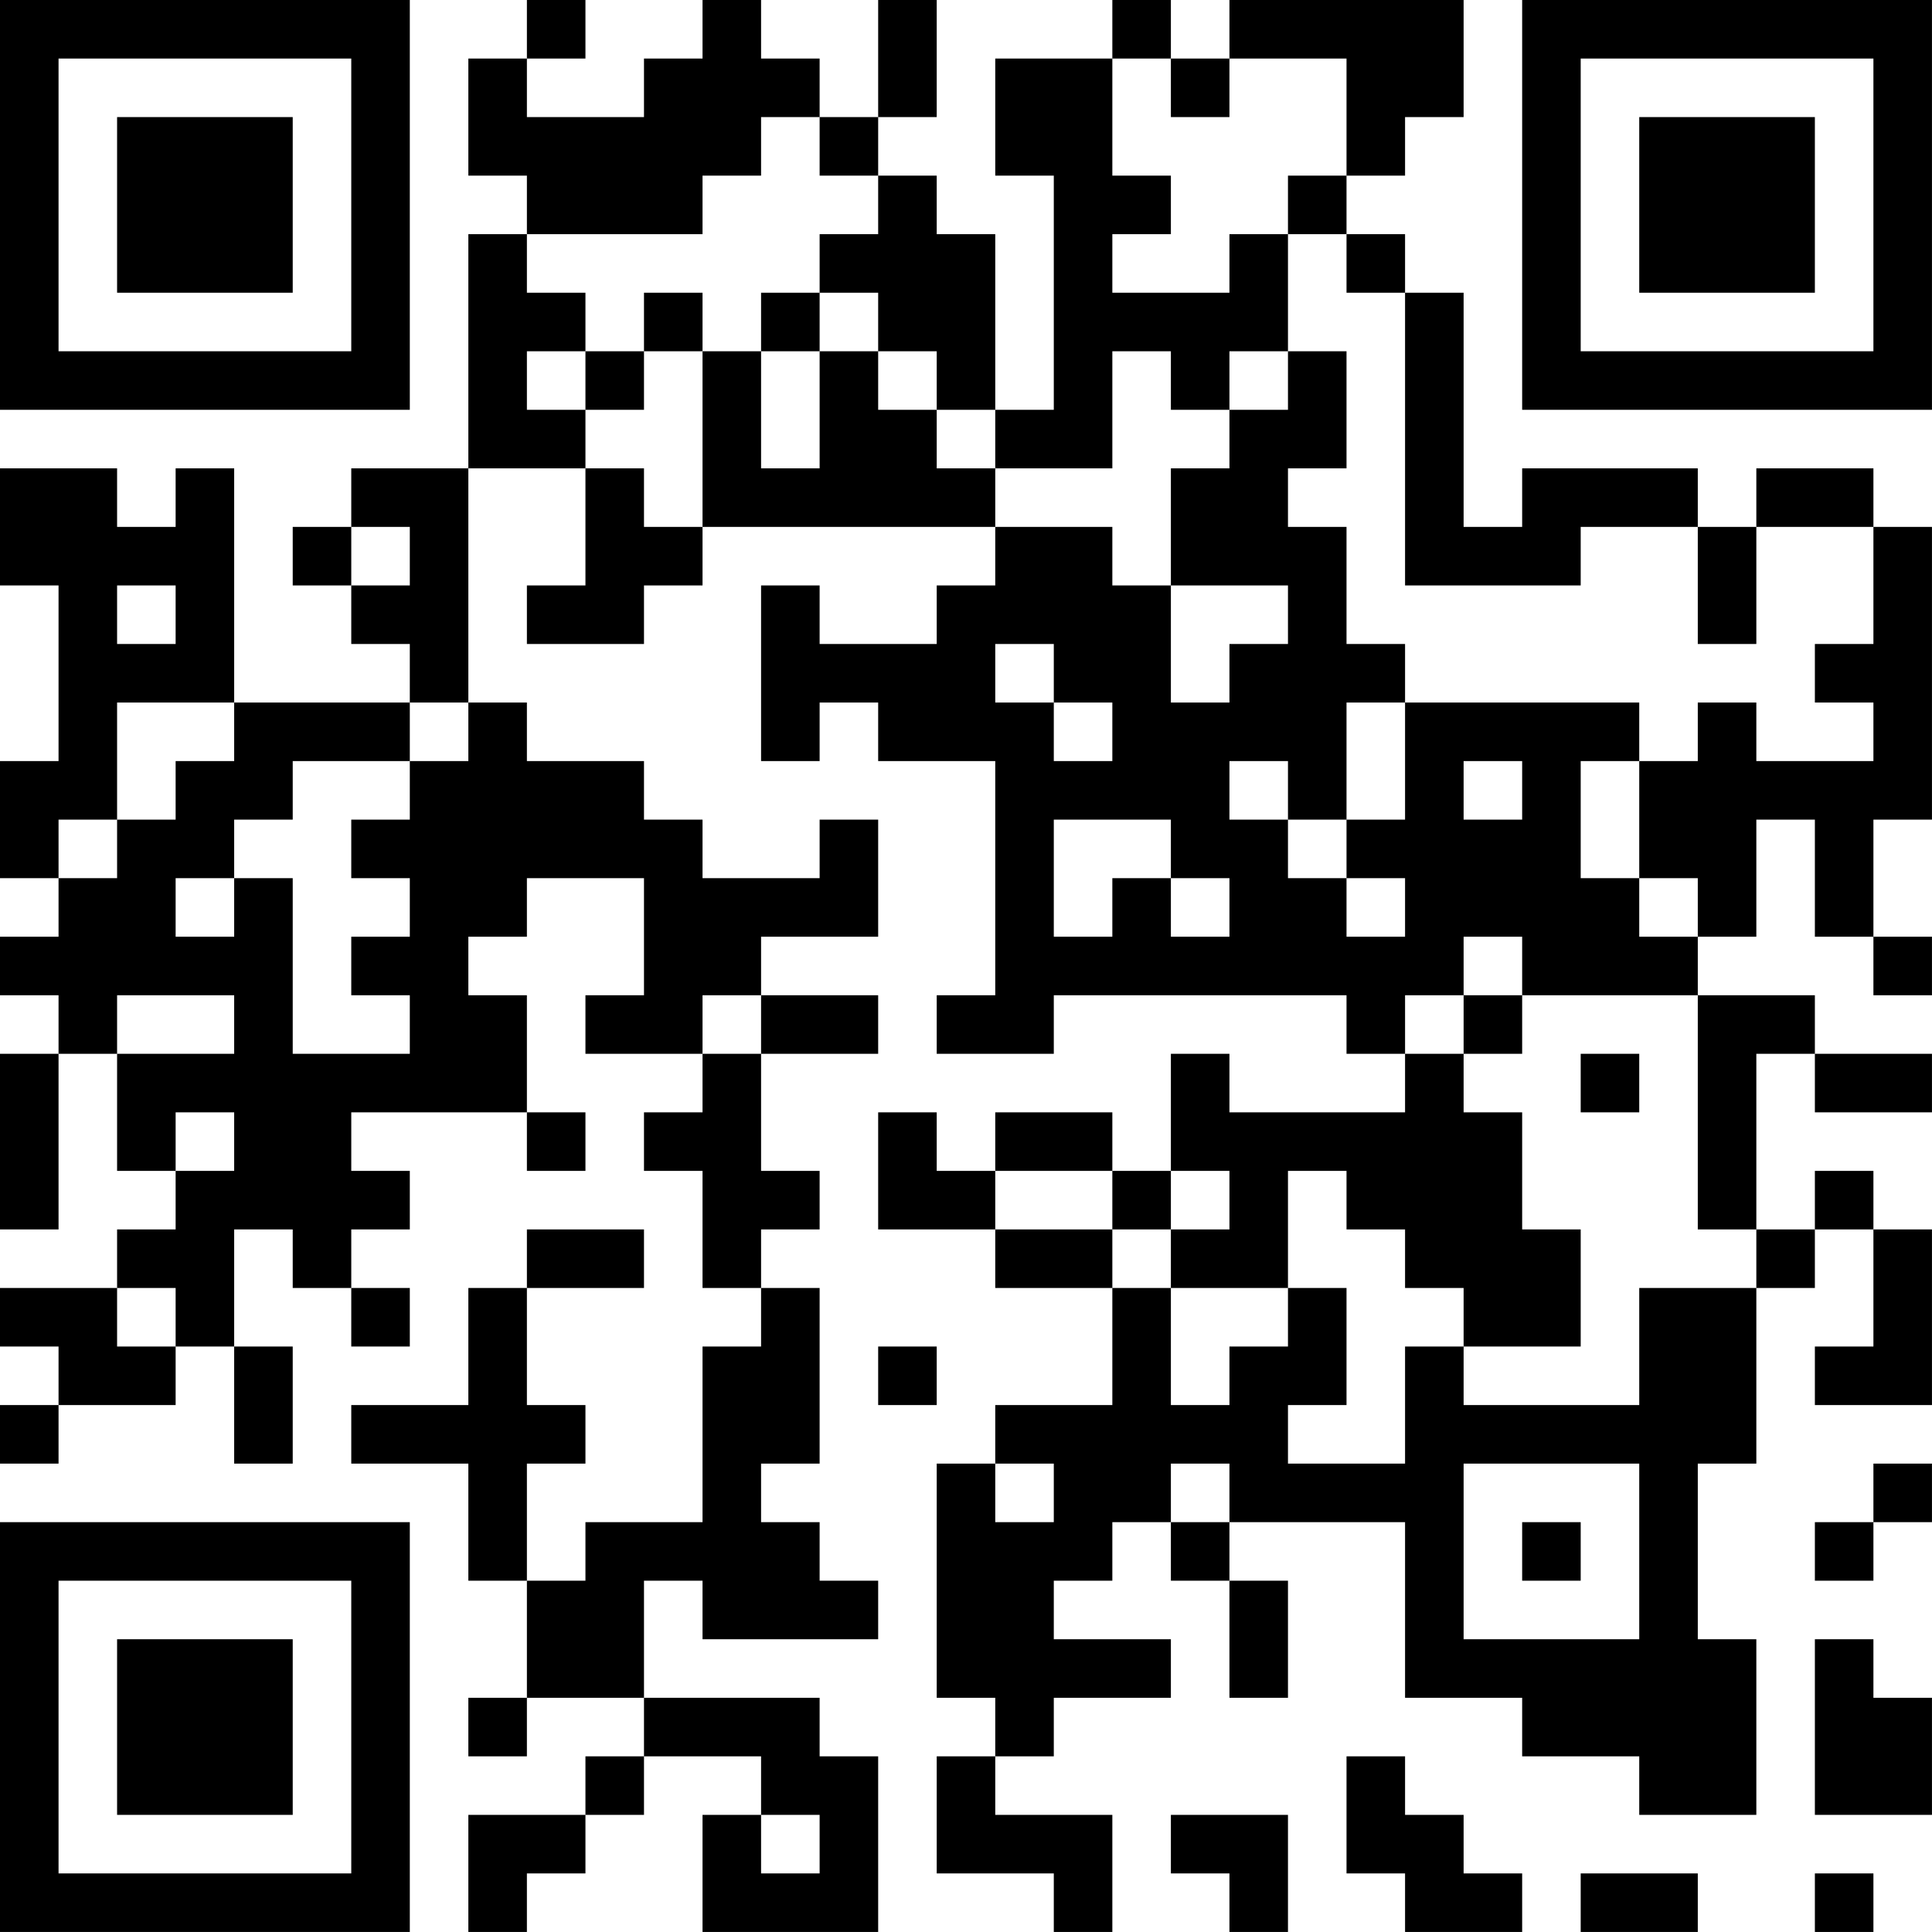 <?xml version="1.0" encoding="UTF-8"?>
<svg xmlns="http://www.w3.org/2000/svg" version="1.1" width="400" height="400" viewBox="0 0 400 400"><rect x="0" y="0" width="400" height="400" fill="#ffffff"/><g transform="scale(12.121)"><g transform="translate(0,0)"><path fill-rule="evenodd" d="M9 0L9 1L8 1L8 3L9 3L9 4L8 4L8 8L6 8L6 9L5 9L5 10L6 10L6 11L7 11L7 12L4 12L4 8L3 8L3 9L2 9L2 8L0 8L0 10L1 10L1 13L0 13L0 15L1 15L1 16L0 16L0 17L1 17L1 18L0 18L0 21L1 21L1 18L2 18L2 20L3 20L3 21L2 21L2 22L0 22L0 23L1 23L1 24L0 24L0 25L1 25L1 24L3 24L3 23L4 23L4 25L5 25L5 23L4 23L4 21L5 21L5 22L6 22L6 23L7 23L7 22L6 22L6 21L7 21L7 20L6 20L6 19L9 19L9 20L10 20L10 19L9 19L9 17L8 17L8 16L9 16L9 15L11 15L11 17L10 17L10 18L12 18L12 19L11 19L11 20L12 20L12 22L13 22L13 23L12 23L12 26L10 26L10 27L9 27L9 25L10 25L10 24L9 24L9 22L11 22L11 21L9 21L9 22L8 22L8 24L6 24L6 25L8 25L8 27L9 27L9 29L8 29L8 30L9 30L9 29L11 29L11 30L10 30L10 31L8 31L8 33L9 33L9 32L10 32L10 31L11 31L11 30L13 30L13 31L12 31L12 33L15 33L15 30L14 30L14 29L11 29L11 27L12 27L12 28L15 28L15 27L14 27L14 26L13 26L13 25L14 25L14 22L13 22L13 21L14 21L14 20L13 20L13 18L15 18L15 17L13 17L13 16L15 16L15 14L14 14L14 15L12 15L12 14L11 14L11 13L9 13L9 12L8 12L8 8L10 8L10 10L9 10L9 11L11 11L11 10L12 10L12 9L17 9L17 10L16 10L16 11L14 11L14 10L13 10L13 13L14 13L14 12L15 12L15 13L17 13L17 17L16 17L16 18L18 18L18 17L23 17L23 18L24 18L24 19L21 19L21 18L20 18L20 20L19 20L19 19L17 19L17 20L16 20L16 19L15 19L15 21L17 21L17 22L19 22L19 24L17 24L17 25L16 25L16 29L17 29L17 30L16 30L16 32L18 32L18 33L19 33L19 31L17 31L17 30L18 30L18 29L20 29L20 28L18 28L18 27L19 27L19 26L20 26L20 27L21 27L21 29L22 29L22 27L21 27L21 26L24 26L24 29L26 29L26 30L28 30L28 31L30 31L30 28L29 28L29 25L30 25L30 22L31 22L31 21L32 21L32 23L31 23L31 24L33 24L33 21L32 21L32 20L31 20L31 21L30 21L30 18L31 18L31 19L33 19L33 18L31 18L31 17L29 17L29 16L30 16L30 14L31 14L31 16L32 16L32 17L33 17L33 16L32 16L32 14L33 14L33 9L32 9L32 8L30 8L30 9L29 9L29 8L26 8L26 9L25 9L25 5L24 5L24 4L23 4L23 3L24 3L24 2L25 2L25 0L21 0L21 1L20 1L20 0L19 0L19 1L17 1L17 3L18 3L18 7L17 7L17 4L16 4L16 3L15 3L15 2L16 2L16 0L15 0L15 2L14 2L14 1L13 1L13 0L12 0L12 1L11 1L11 2L9 2L9 1L10 1L10 0ZM19 1L19 3L20 3L20 4L19 4L19 5L21 5L21 4L22 4L22 6L21 6L21 7L20 7L20 6L19 6L19 8L17 8L17 7L16 7L16 6L15 6L15 5L14 5L14 4L15 4L15 3L14 3L14 2L13 2L13 3L12 3L12 4L9 4L9 5L10 5L10 6L9 6L9 7L10 7L10 8L11 8L11 9L12 9L12 6L13 6L13 8L14 8L14 6L15 6L15 7L16 7L16 8L17 8L17 9L19 9L19 10L20 10L20 12L21 12L21 11L22 11L22 10L20 10L20 8L21 8L21 7L22 7L22 6L23 6L23 8L22 8L22 9L23 9L23 11L24 11L24 12L23 12L23 14L22 14L22 13L21 13L21 14L22 14L22 15L23 15L23 16L24 16L24 15L23 15L23 14L24 14L24 12L28 12L28 13L27 13L27 15L28 15L28 16L29 16L29 15L28 15L28 13L29 13L29 12L30 12L30 13L32 13L32 12L31 12L31 11L32 11L32 9L30 9L30 11L29 11L29 9L27 9L27 10L24 10L24 5L23 5L23 4L22 4L22 3L23 3L23 1L21 1L21 2L20 2L20 1ZM11 5L11 6L10 6L10 7L11 7L11 6L12 6L12 5ZM13 5L13 6L14 6L14 5ZM6 9L6 10L7 10L7 9ZM2 10L2 11L3 11L3 10ZM17 11L17 12L18 12L18 13L19 13L19 12L18 12L18 11ZM2 12L2 14L1 14L1 15L2 15L2 14L3 14L3 13L4 13L4 12ZM7 12L7 13L5 13L5 14L4 14L4 15L3 15L3 16L4 16L4 15L5 15L5 18L7 18L7 17L6 17L6 16L7 16L7 15L6 15L6 14L7 14L7 13L8 13L8 12ZM25 13L25 14L26 14L26 13ZM18 14L18 16L19 16L19 15L20 15L20 16L21 16L21 15L20 15L20 14ZM25 16L25 17L24 17L24 18L25 18L25 19L26 19L26 21L27 21L27 23L25 23L25 22L24 22L24 21L23 21L23 20L22 20L22 22L20 22L20 21L21 21L21 20L20 20L20 21L19 21L19 20L17 20L17 21L19 21L19 22L20 22L20 24L21 24L21 23L22 23L22 22L23 22L23 24L22 24L22 25L24 25L24 23L25 23L25 24L28 24L28 22L30 22L30 21L29 21L29 17L26 17L26 16ZM2 17L2 18L4 18L4 17ZM12 17L12 18L13 18L13 17ZM25 17L25 18L26 18L26 17ZM27 18L27 19L28 19L28 18ZM3 19L3 20L4 20L4 19ZM2 22L2 23L3 23L3 22ZM15 23L15 24L16 24L16 23ZM17 25L17 26L18 26L18 25ZM20 25L20 26L21 26L21 25ZM25 25L25 28L28 28L28 25ZM32 25L32 26L31 26L31 27L32 27L32 26L33 26L33 25ZM26 26L26 27L27 27L27 26ZM31 28L31 31L33 31L33 29L32 29L32 28ZM23 30L23 32L24 32L24 33L26 33L26 32L25 32L25 31L24 31L24 30ZM13 31L13 32L14 32L14 31ZM20 31L20 32L21 32L21 33L22 33L22 31ZM27 32L27 33L29 33L29 32ZM31 32L31 33L32 33L32 32ZM0 0L0 7L7 7L7 0ZM1 1L1 6L6 6L6 1ZM2 2L2 5L5 5L5 2ZM26 0L26 7L33 7L33 0ZM27 1L27 6L32 6L32 1ZM28 2L28 5L31 5L31 2ZM0 26L0 33L7 33L7 26ZM1 27L1 32L6 32L6 27ZM2 28L2 31L5 31L5 28Z" fill="#000000"/></g></g></svg>
